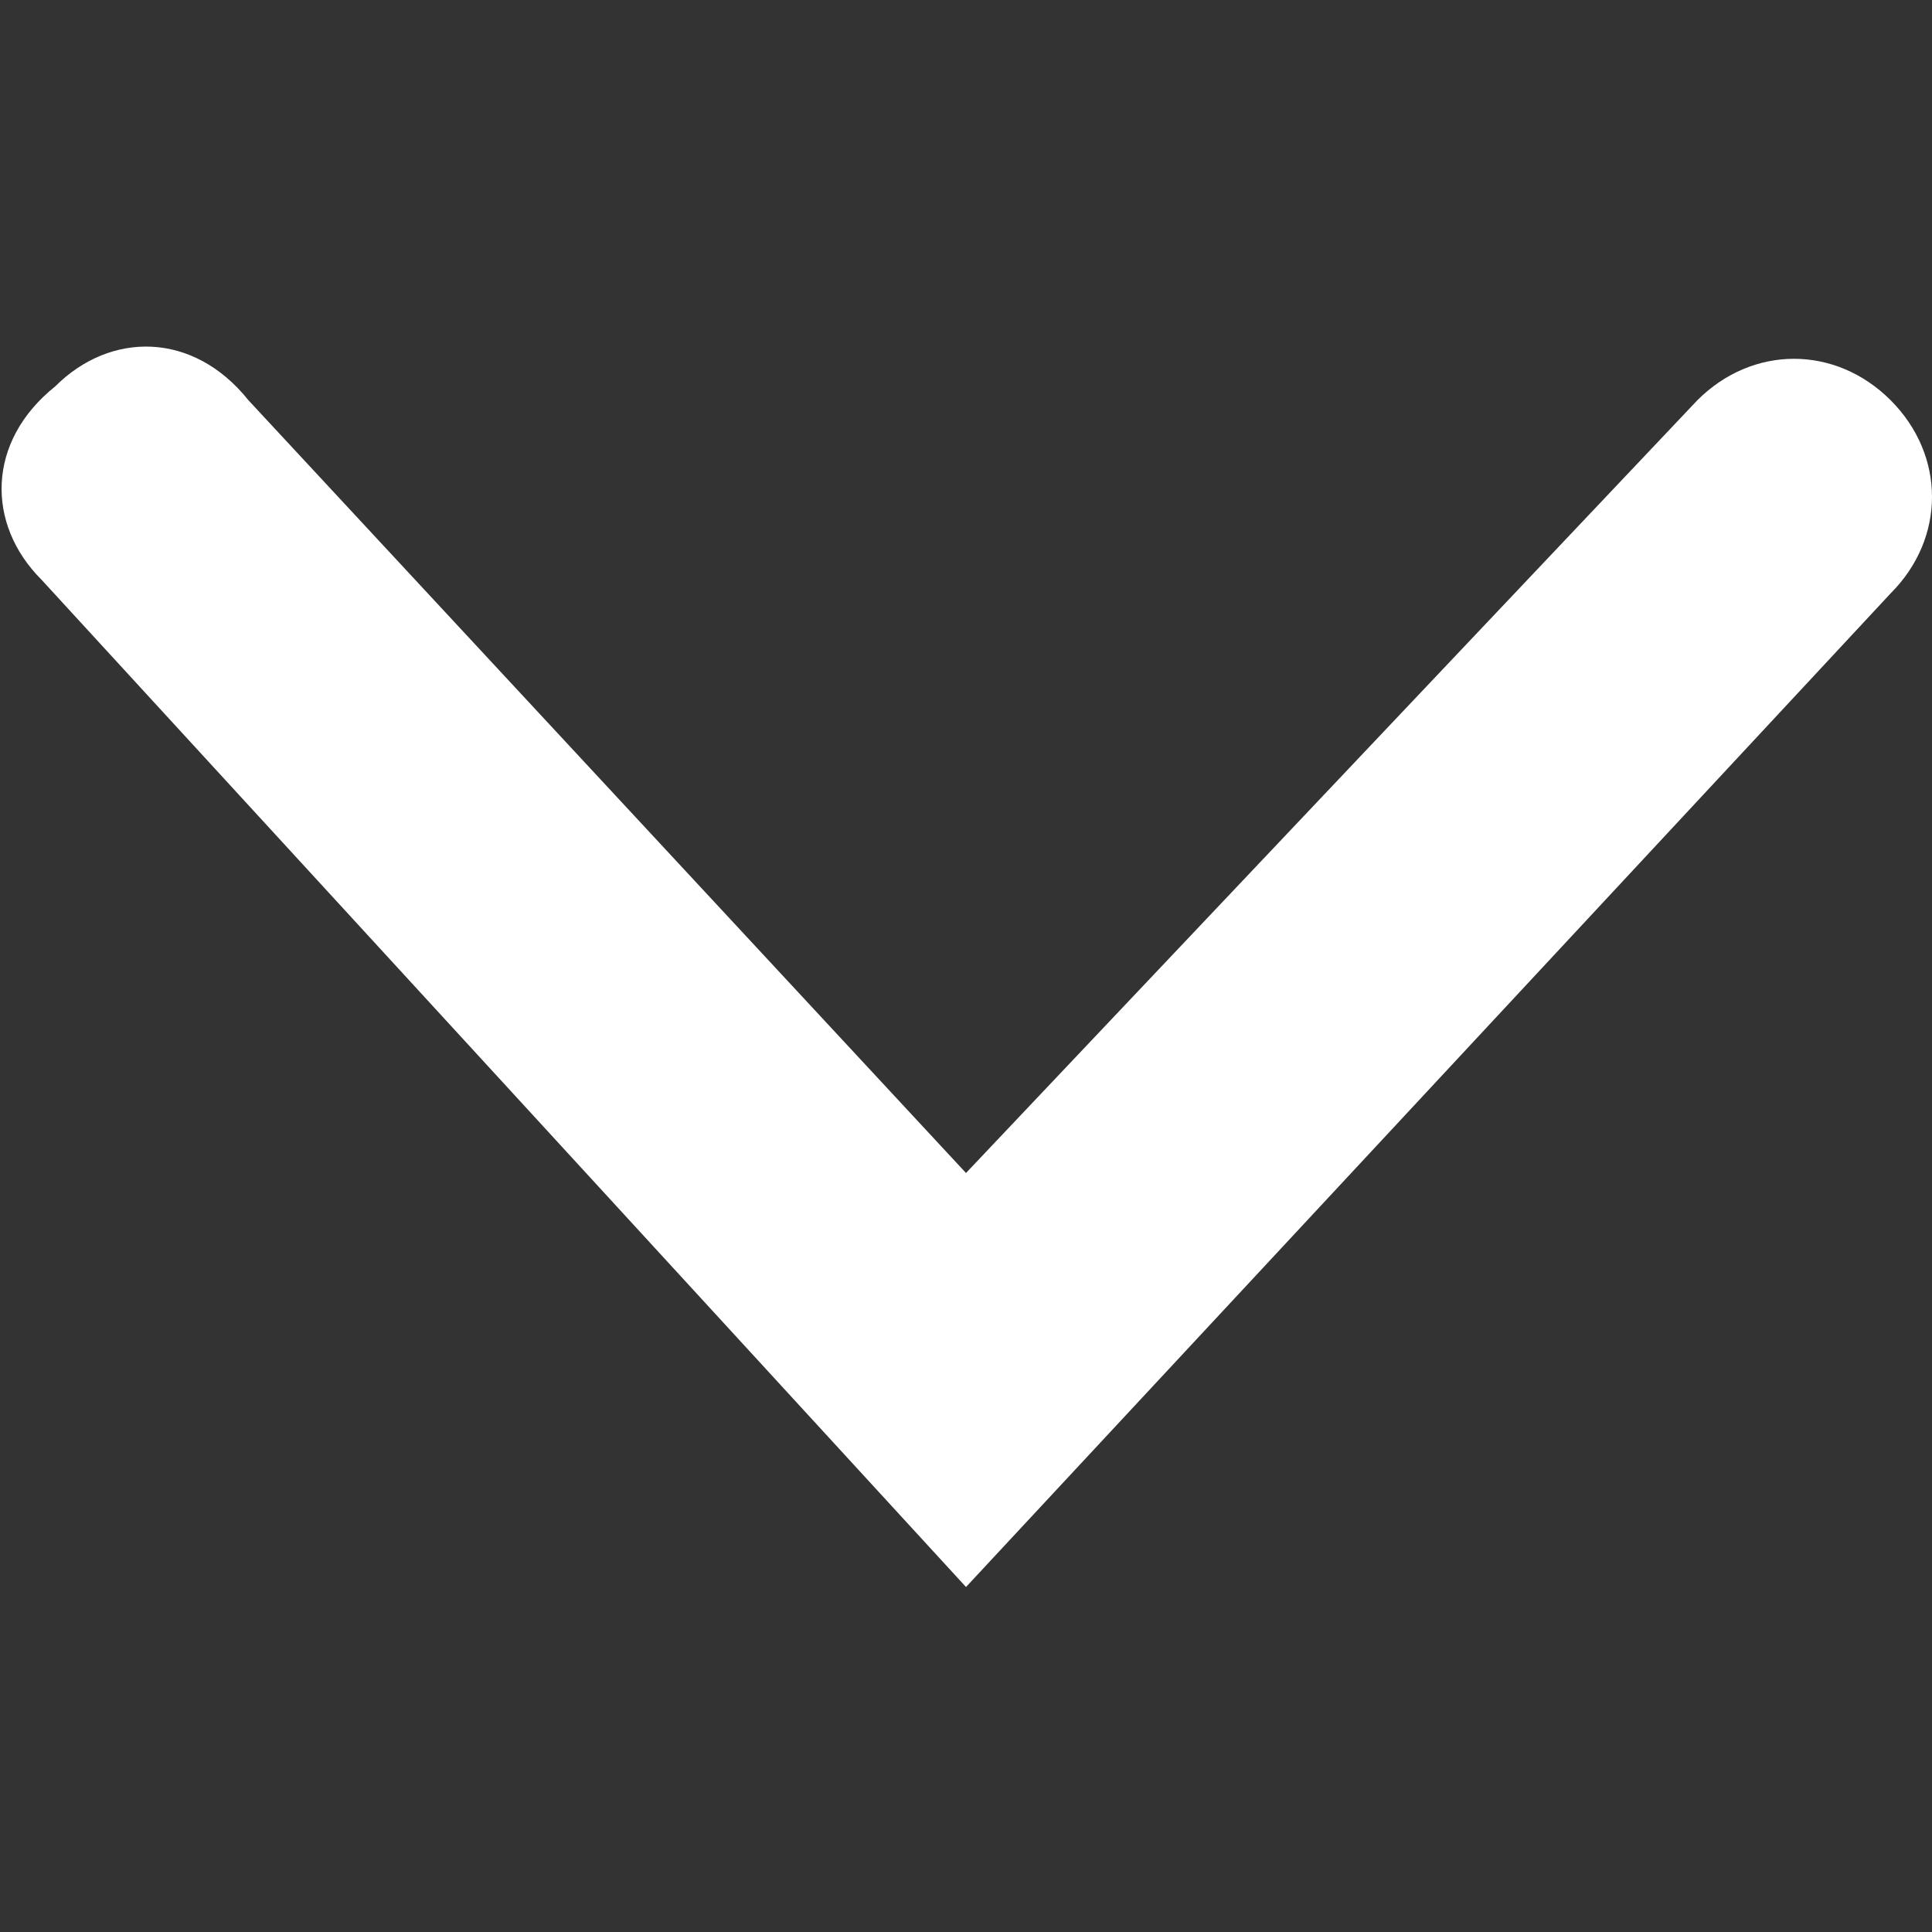 <?xml version="1.0" encoding="utf-8"?>
<!-- Generator: Adobe Illustrator 26.5.0, SVG Export Plug-In . SVG Version: 6.00 Build 0)  -->
<svg version="1.1" id="圖層_1" xmlns="http://www.w3.org/2000/svg" xmlns:xlink="http://www.w3.org/1999/xlink" x="0px" y="0px"
	 viewBox="0 0 14 14" style="enable-background:new 0 0 14 14;" xml:space="preserve">
<rect x="0" y="0" width="14" height="14" fill="#333333" stroke="none"/>
<style type="text/css">
	.st0{fill:#FFFFFF;}
</style>
<path class="st0" d="M7,11.5L0.3,4.2c-0.4-0.4-0.4-1,0.1-1.4c0.4-0.4,1-0.4,1.4,0.1L7,8.5l5.3-5.6c0.4-0.4,1-0.4,1.4,0
	c0.4,0.4,0.4,1,0,1.4L7,11.5z"/>
</svg>
